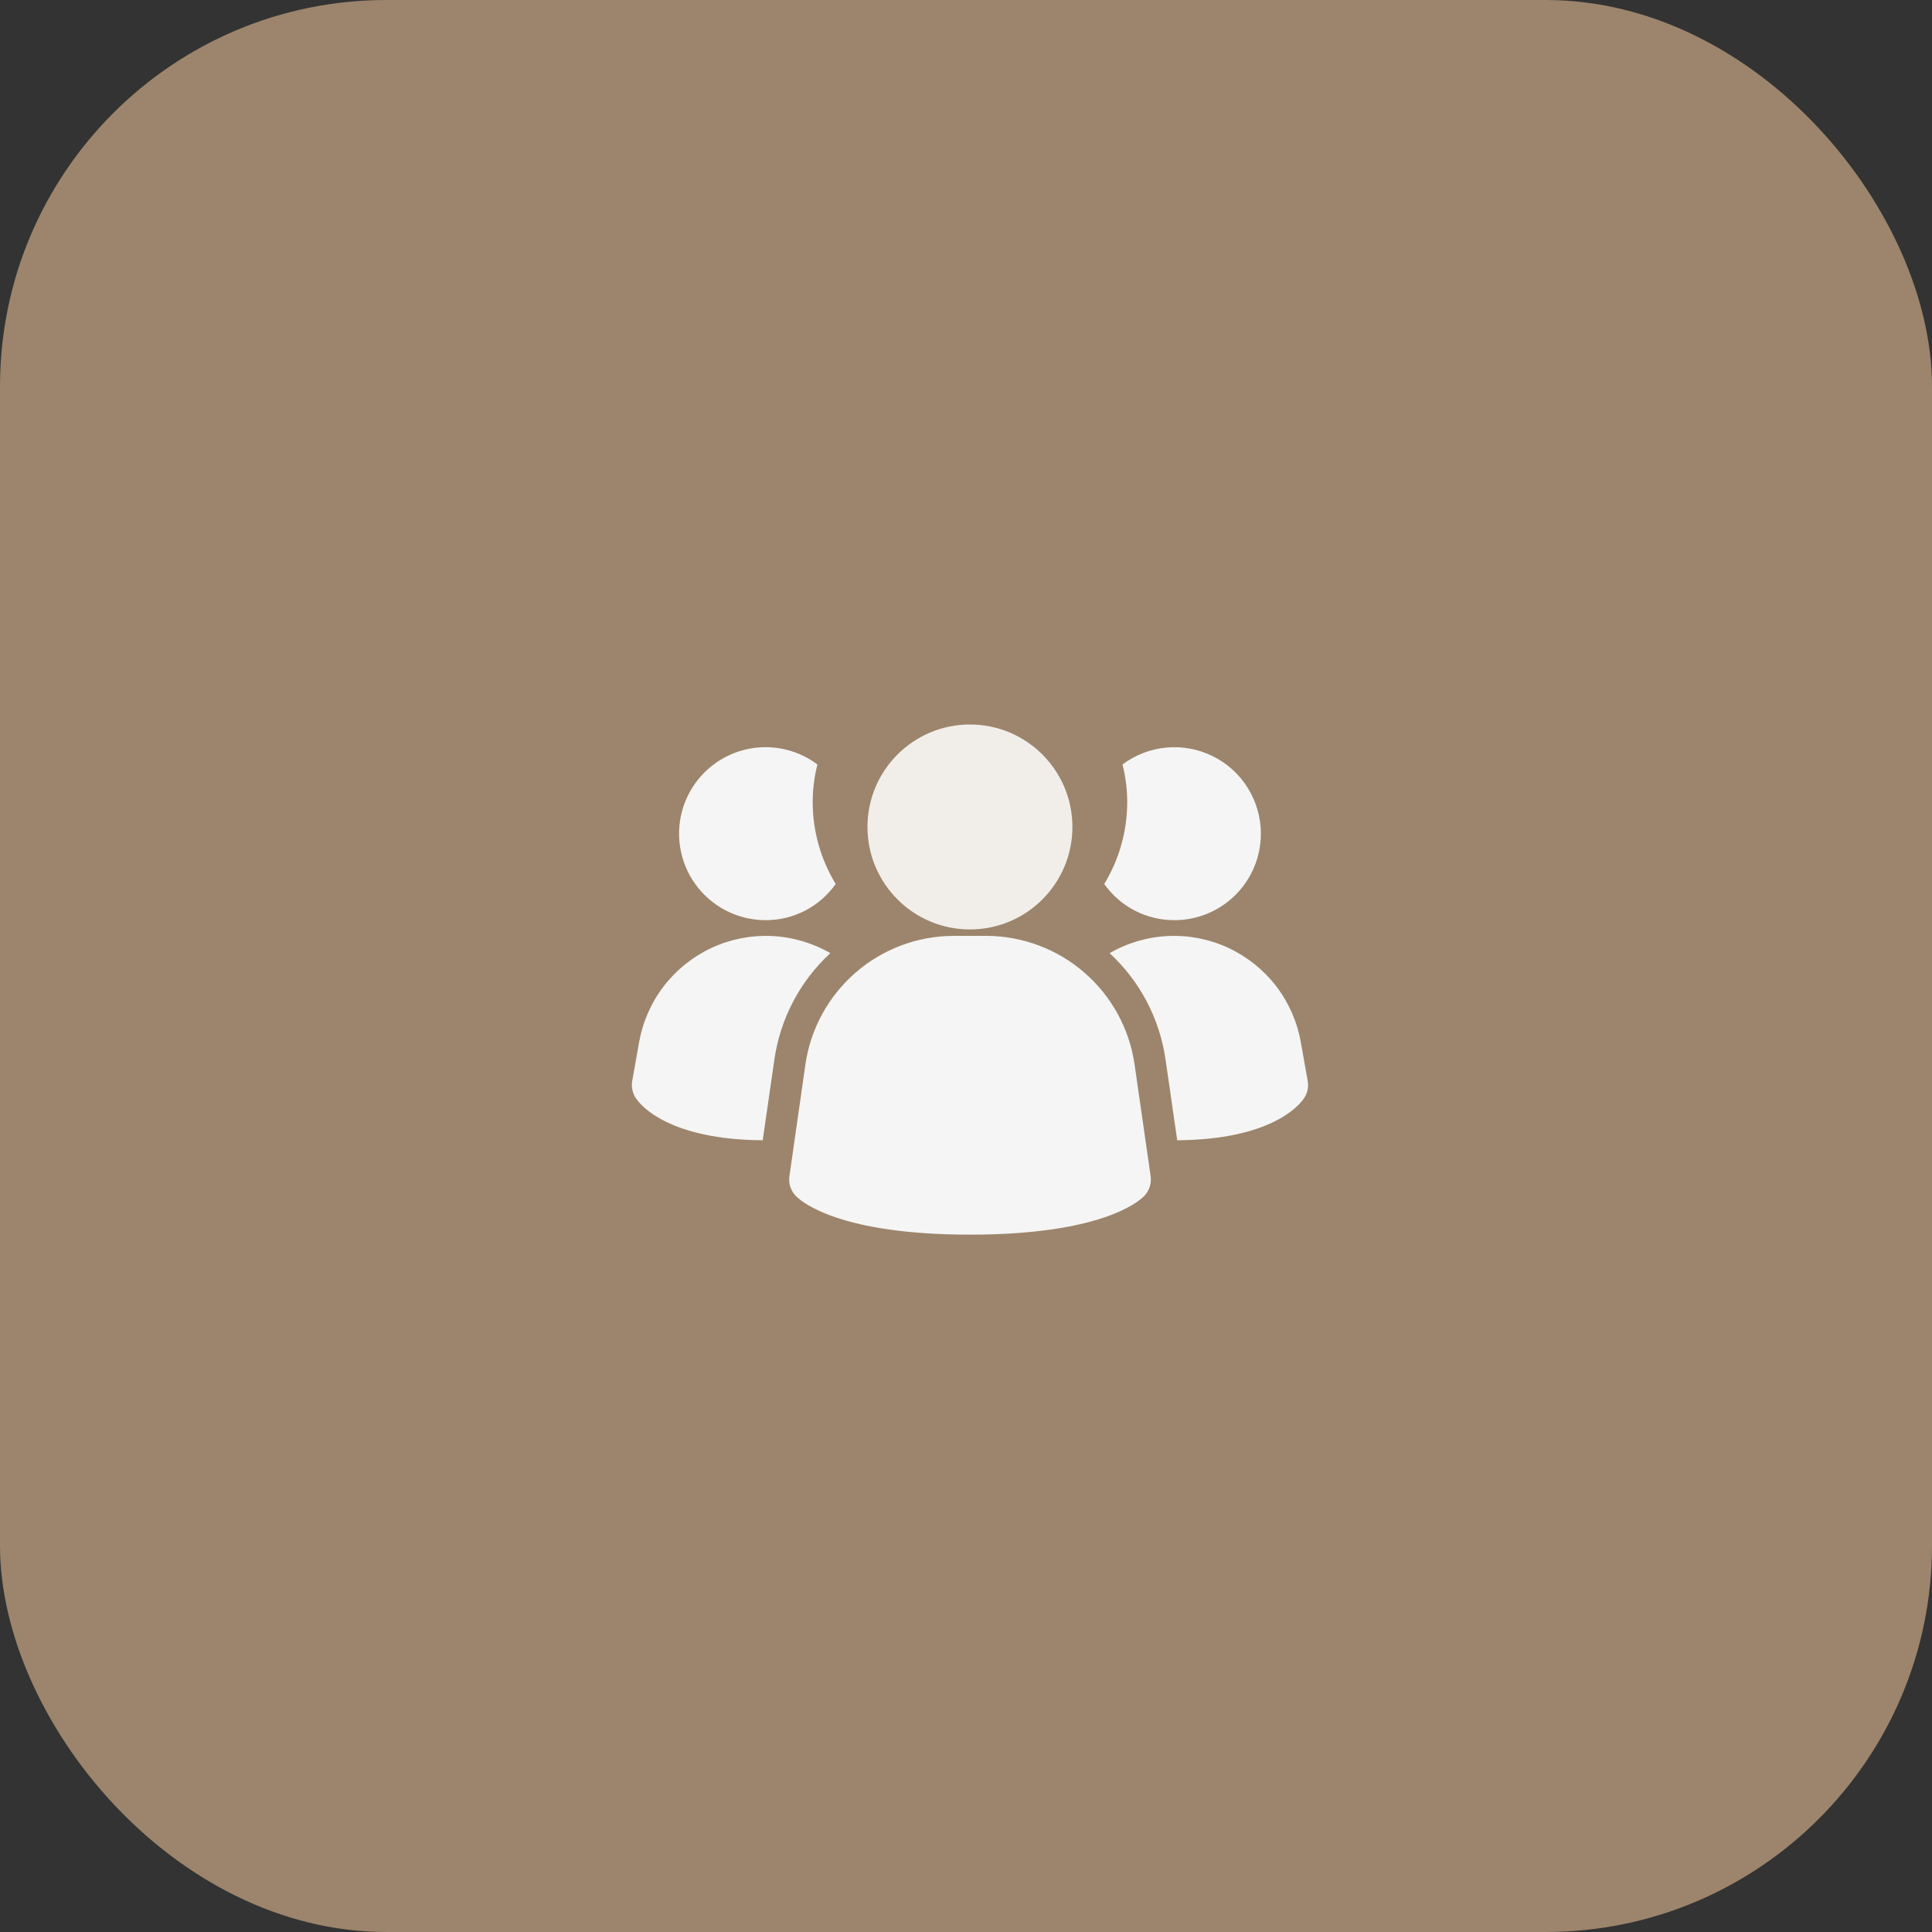 <?xml version="1.0" encoding="UTF-8"?> <svg xmlns="http://www.w3.org/2000/svg" width="40" height="40" viewBox="0 0 40 40" fill="none"><rect x="0" y="0" width="40" height="40" fill="#333333" stroke="none"/><rect width="40" height="40" rx="8" fill="#9C856C"></rect><path d="M23.489 22.031C23.381 21.296 23.013 20.624 22.451 20.137C21.89 19.649 21.172 19.38 20.429 19.376H19.736C18.993 19.38 18.275 19.649 17.714 20.137C17.153 20.624 16.784 21.296 16.676 22.031L16.344 24.353C16.333 24.428 16.34 24.505 16.364 24.577C16.389 24.649 16.429 24.714 16.483 24.767C16.613 24.898 17.412 25.562 20.083 25.562C22.755 25.562 23.552 24.9 23.684 24.767C23.738 24.714 23.778 24.649 23.802 24.577C23.826 24.505 23.833 24.428 23.823 24.353L23.489 22.031ZM17.191 19.734C16.562 20.314 16.152 21.094 16.032 21.942L15.791 23.608C13.857 23.595 13.271 22.892 13.174 22.749C13.136 22.697 13.109 22.638 13.095 22.575C13.08 22.512 13.078 22.448 13.089 22.384L13.232 21.577C13.307 21.155 13.482 20.757 13.743 20.417C14.004 20.078 14.344 19.806 14.732 19.625C15.12 19.444 15.547 19.36 15.975 19.379C16.403 19.398 16.82 19.52 17.191 19.734ZM27.075 22.384C27.086 22.448 27.084 22.512 27.07 22.575C27.055 22.638 27.028 22.697 26.99 22.749C26.893 22.892 26.307 23.595 24.373 23.608L24.132 21.942C24.012 21.094 23.602 20.314 22.973 19.734C23.344 19.52 23.761 19.398 24.189 19.379C24.617 19.36 25.044 19.444 25.432 19.625C25.82 19.806 26.16 20.078 26.421 20.417C26.682 20.757 26.857 21.155 26.932 21.577L27.075 22.384ZM17.302 18.302C17.138 18.534 16.92 18.724 16.668 18.854C16.415 18.984 16.134 19.052 15.85 19.051C15.566 19.051 15.287 18.983 15.034 18.854C14.781 18.725 14.563 18.537 14.397 18.307C14.231 18.077 14.123 17.811 14.08 17.53C14.037 17.25 14.061 16.963 14.151 16.694C14.241 16.425 14.393 16.181 14.596 15.982C14.798 15.783 15.045 15.636 15.316 15.551C15.587 15.466 15.874 15.447 16.153 15.495C16.433 15.543 16.697 15.657 16.924 15.828C16.859 16.083 16.826 16.345 16.826 16.609C16.827 17.206 16.991 17.792 17.302 18.302ZM26.105 17.26C26.105 17.495 26.059 17.728 25.969 17.945C25.879 18.163 25.747 18.36 25.581 18.527C25.415 18.693 25.217 18.825 25 18.915C24.782 19.005 24.549 19.051 24.314 19.051C24.03 19.052 23.749 18.984 23.497 18.854C23.244 18.724 23.026 18.534 22.862 18.302C23.173 17.792 23.337 17.206 23.338 16.609C23.338 16.345 23.305 16.083 23.24 15.828C23.506 15.628 23.822 15.507 24.154 15.477C24.485 15.447 24.818 15.51 25.115 15.659C25.413 15.807 25.663 16.036 25.837 16.319C26.012 16.602 26.105 16.927 26.105 17.26Z" fill="#F5F5F5"></path><path d="M20.082 19.243C21.253 19.243 22.203 18.293 22.203 17.121C22.203 15.95 21.253 15 20.082 15C18.91 15 17.96 15.95 17.96 17.121C17.96 18.293 18.91 19.243 20.082 19.243Z" fill="#F1EEEA"></path></svg> 